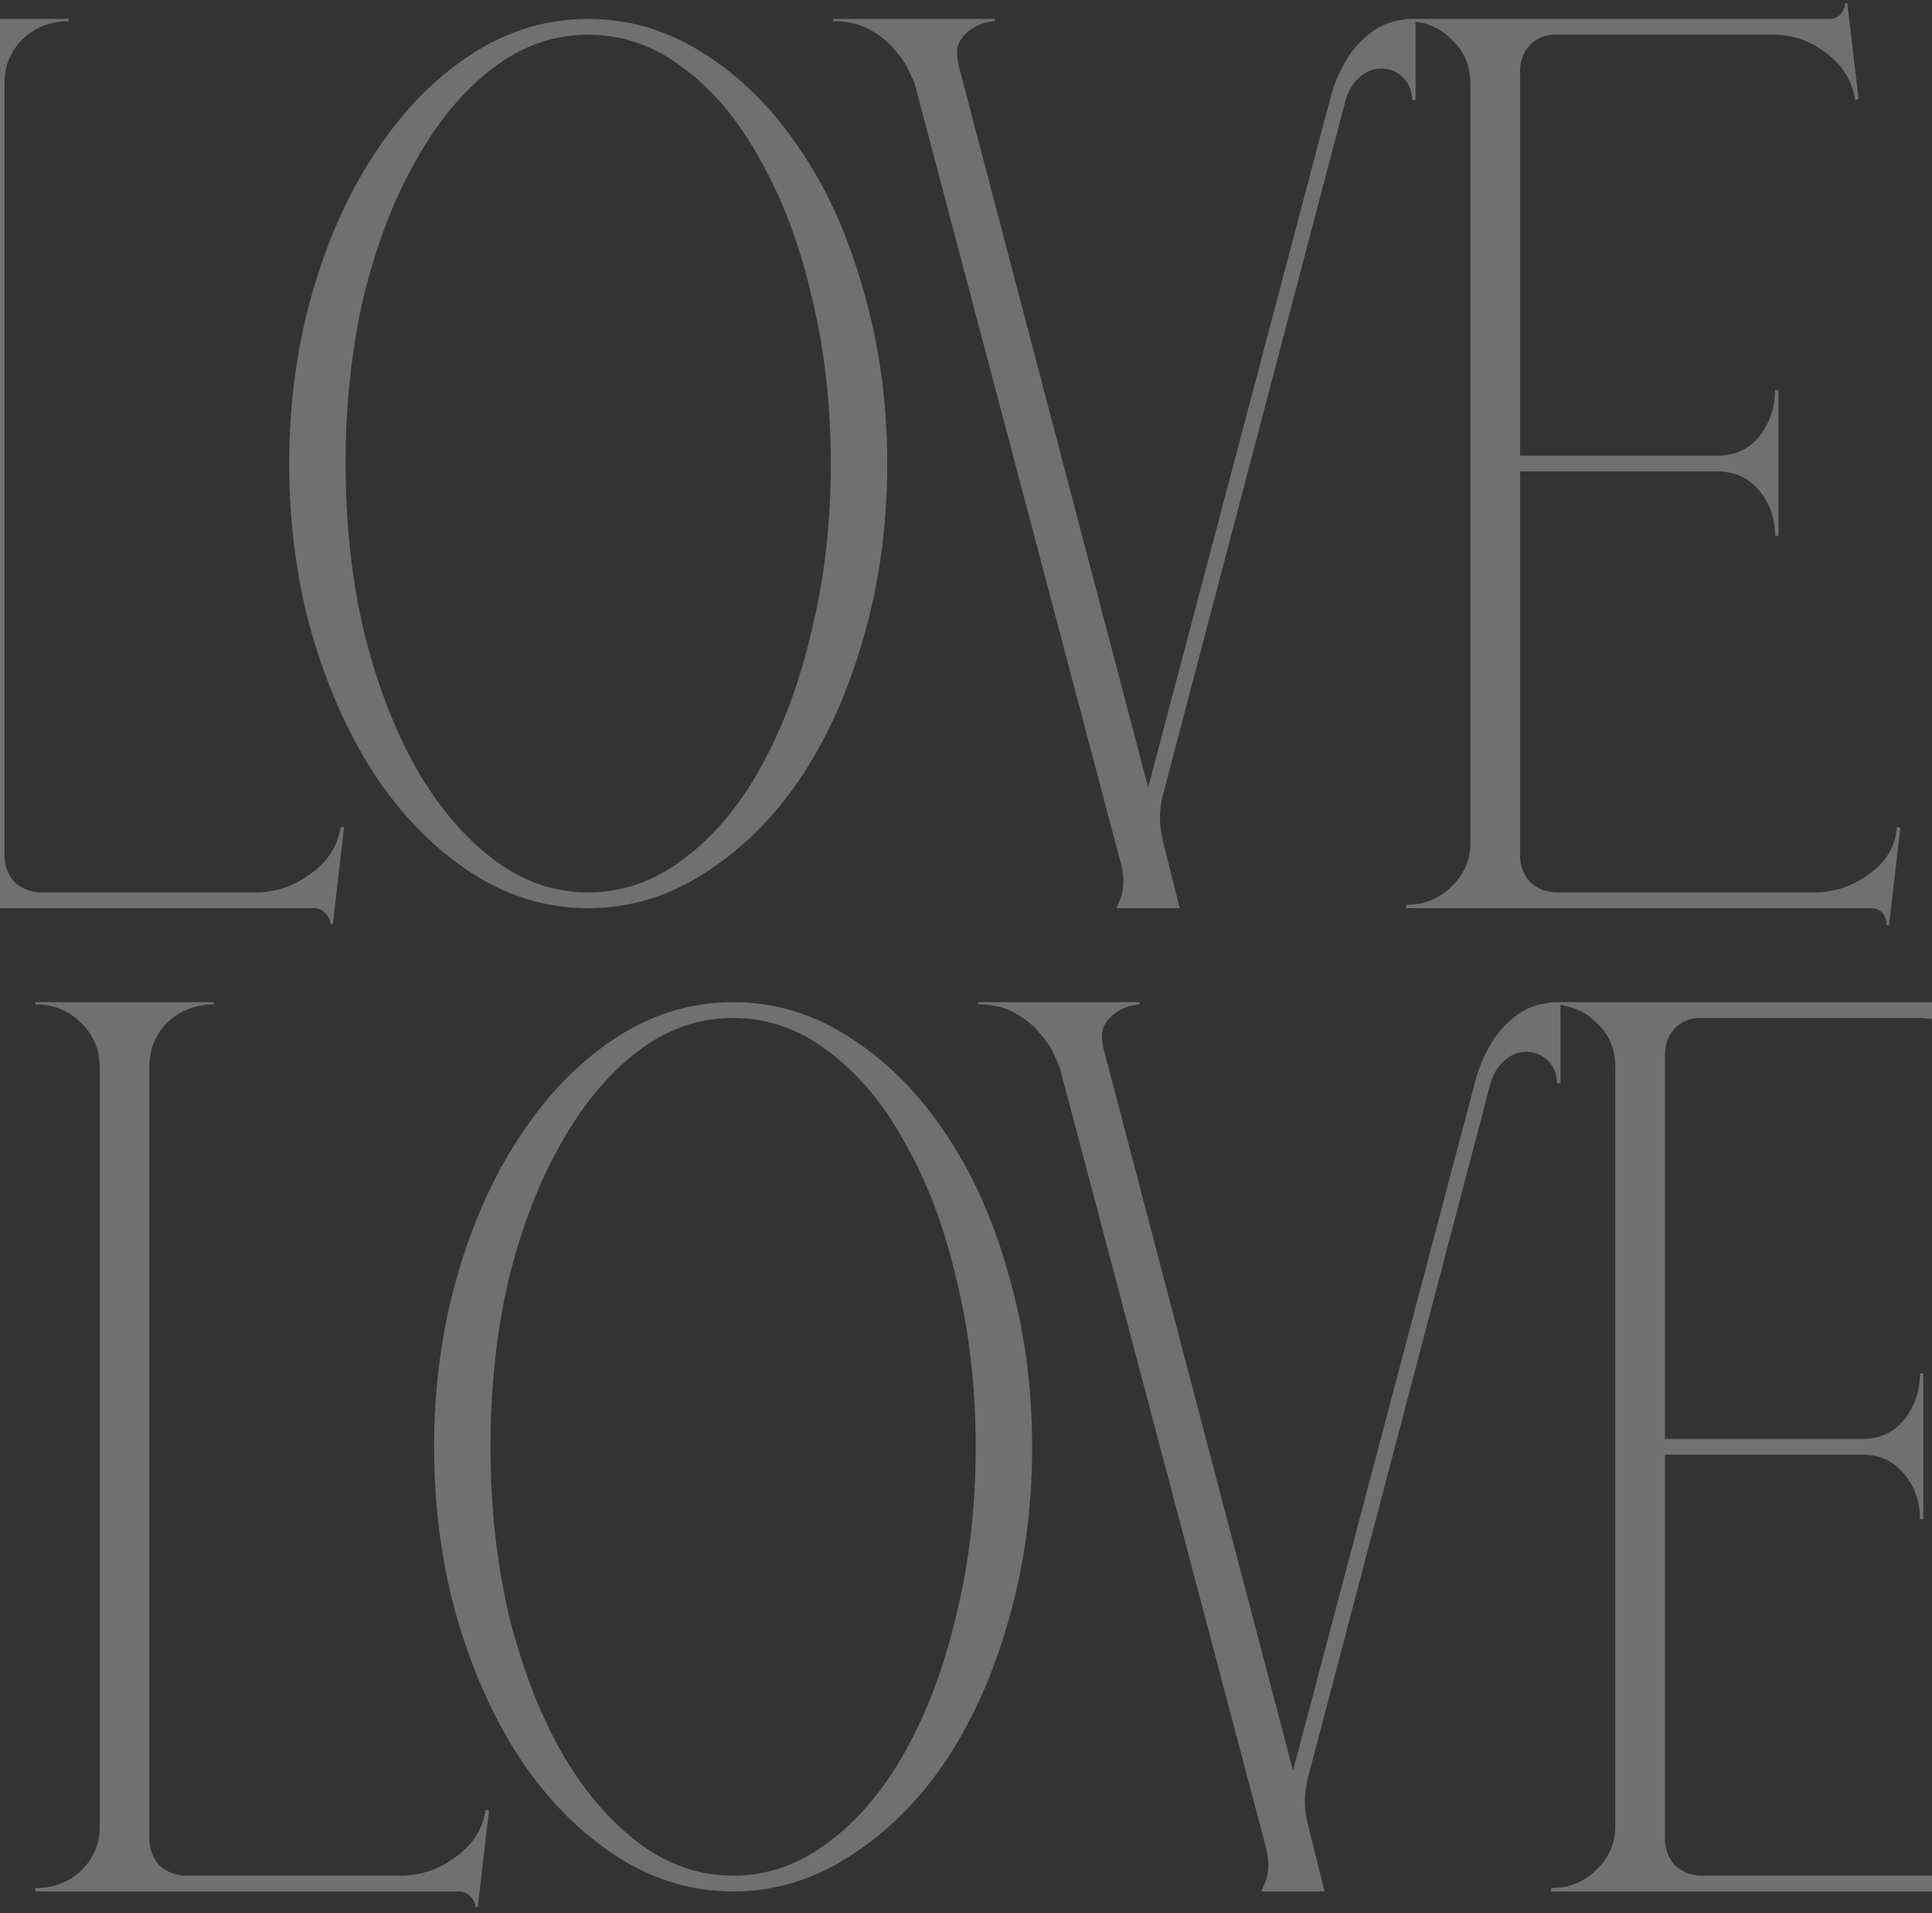 <?xml version="1.0" encoding="UTF-8"?> <svg xmlns="http://www.w3.org/2000/svg" width="400" height="396" viewBox="0 0 400 396" fill="none"><rect x="0" y="0" width="400" height="396" fill="#333333" stroke="none"/><path opacity="0.3" d="M14.245 3.911V4.378C10.507 4.378 7.314 5.624 4.667 8.116C2.175 10.608 0.929 13.645 0.929 17.227V177.02C0.929 179.2 1.63 181.069 3.031 182.627C4.589 184.029 6.458 184.729 8.638 184.729H53.492C57.541 184.574 61.202 183.25 64.472 180.758C67.898 178.266 69.923 175.073 70.546 171.18H71.247L68.911 191.271H68.444C68.444 190.492 68.054 189.713 67.275 188.934C66.653 188.311 65.952 188 65.173 188H-22.666V187.299C-18.929 187.299 -15.814 186.131 -13.322 183.795C-10.674 181.303 -9.35 178.188 -9.35 174.45V17.461C-9.35 13.723 -10.674 10.608 -13.322 8.116C-15.814 5.624 -18.929 4.378 -22.666 4.378V3.911H14.245ZM121.783 3.911C130.349 3.911 138.369 6.325 145.845 11.153C153.477 15.981 160.096 22.6 165.702 31.011C171.309 39.265 175.67 48.999 178.785 60.212C182.055 71.426 183.691 83.34 183.691 95.956C183.691 108.727 182.055 120.719 178.785 131.932C175.67 142.99 171.309 152.724 165.702 161.134C160.096 169.389 153.477 175.93 145.845 180.758C138.369 185.586 130.349 188 121.783 188C113.217 188 105.196 185.586 97.72 180.758C90.245 175.93 83.703 169.389 78.097 161.134C72.49 152.724 68.051 142.99 64.781 131.932C61.51 120.719 59.875 108.727 59.875 95.956C59.875 83.34 61.51 71.426 64.781 60.212C68.051 48.999 72.49 39.265 78.097 31.011C83.703 22.6 90.245 15.981 97.72 11.153C105.196 6.325 113.217 3.911 121.783 3.911ZM121.783 184.729C128.947 184.729 135.566 182.393 141.64 177.721C147.87 173.049 153.165 166.741 157.526 158.798C162.042 150.699 165.547 141.277 168.039 130.531C170.686 119.784 172.01 108.259 172.01 95.956C172.01 83.652 170.686 72.127 168.039 61.38C165.547 50.634 162.042 41.289 157.526 33.347C153.165 25.248 147.87 18.863 141.64 14.19C135.566 9.518 128.947 7.182 121.783 7.182C114.618 7.182 107.999 9.518 101.925 14.19C95.851 18.863 90.556 25.248 86.04 33.347C81.523 41.289 77.941 50.634 75.293 61.38C72.801 72.127 71.555 83.652 71.555 95.956C71.555 108.259 72.801 119.784 75.293 130.531C77.941 141.277 81.523 150.699 86.04 158.798C90.556 166.741 95.851 173.049 101.925 177.721C107.999 182.393 114.618 184.729 121.783 184.729ZM172.53 3.911H205.937V4.378C204.224 4.534 202.744 5.001 201.498 5.78C200.408 6.403 199.474 7.337 198.695 8.583C198.072 9.674 197.994 11.309 198.461 13.489L237.709 163.003L275.321 20.731C276.1 17.616 277.268 14.813 278.825 12.321C280.071 10.141 281.862 8.194 284.198 6.481C286.534 4.768 289.494 3.911 293.076 3.911V20.731H292.375C292.375 18.863 291.752 17.305 290.506 16.059C289.26 14.813 287.78 14.19 286.067 14.19C284.198 14.19 282.563 14.891 281.161 16.293C279.915 17.539 279.059 19.018 278.592 20.731L240.746 164.638C239.967 167.753 239.967 170.868 240.746 173.983C241.525 177.098 242.303 180.213 243.082 183.328L244.25 188H231.168L231.635 186.832C232.725 184.652 232.881 182.004 232.102 178.889L189.35 17.227C189.195 16.916 188.805 16.059 188.182 14.657C187.559 13.256 186.547 11.776 185.145 10.219C183.899 8.661 182.264 7.337 180.239 6.247C178.215 5.001 175.645 4.378 172.53 4.378V3.911ZM378.723 3.911C379.658 3.911 380.436 3.6 381.059 2.977C381.682 2.198 381.994 1.419 381.994 0.64H382.461L384.797 20.498L384.096 20.731C383.473 16.682 381.449 13.411 378.022 10.919C374.752 8.428 371.092 7.182 367.042 7.182H321.955C319.774 7.182 317.983 7.96 316.581 9.518C315.335 10.919 314.712 12.711 314.712 14.891V94.32H355.595C359.177 94.32 362.059 92.996 364.239 90.349C366.419 87.545 367.51 84.353 367.51 80.77H368.21V110.907H367.51C367.51 107.325 366.419 104.21 364.239 101.562C362.059 98.915 359.177 97.591 355.595 97.591H314.712V177.02C314.712 179.2 315.413 181.069 316.815 182.627C318.372 184.029 320.241 184.729 322.422 184.729H375.686C379.735 184.729 383.473 183.483 386.9 180.992C390.482 178.5 392.429 175.229 392.74 171.18L393.441 171.413L391.105 191.504H390.637C390.637 190.57 390.326 189.713 389.703 188.934C389.08 188.311 388.301 188 387.367 188H291.117V187.299C294.855 187.299 297.97 186.053 300.462 183.561C303.11 181.069 304.433 178.032 304.433 174.45V17.461C304.433 13.567 303.11 10.452 300.462 8.116C297.97 5.624 294.855 4.378 291.117 4.378V3.911H378.723Z" fill="white"></path><path opacity="0.3" d="M44.245 207.45V207.917C40.507 207.917 37.314 209.163 34.667 211.655C32.175 214.147 30.929 217.184 30.929 220.766V380.559C30.929 382.74 31.63 384.608 33.031 386.166C34.589 387.568 36.458 388.268 38.638 388.268H83.492C87.541 388.113 91.201 386.789 94.472 384.297C97.898 381.805 99.923 378.612 100.546 374.719H101.247L98.911 394.81H98.444C98.444 394.031 98.054 393.252 97.275 392.474C96.653 391.851 95.952 391.539 95.173 391.539H7.334V390.838C11.071 390.838 14.186 389.67 16.678 387.334C19.326 384.842 20.65 381.727 20.65 377.989V221C20.65 217.262 19.326 214.147 16.678 211.655C14.186 209.163 11.071 207.917 7.334 207.917V207.45H44.245ZM151.783 207.45C160.349 207.45 168.369 209.864 175.845 214.692C183.477 219.52 190.096 226.139 195.702 234.55C201.309 242.804 205.67 252.538 208.785 263.751C212.055 274.965 213.691 286.879 213.691 299.495C213.691 312.266 212.055 324.258 208.785 335.471C205.67 346.529 201.309 356.263 195.702 364.673C190.096 372.928 183.477 379.469 175.845 384.297C168.369 389.125 160.349 391.539 151.783 391.539C143.217 391.539 135.196 389.125 127.72 384.297C120.245 379.469 113.703 372.928 108.097 364.673C102.49 356.263 98.051 346.529 94.781 335.471C91.51 324.258 89.875 312.266 89.875 299.495C89.875 286.879 91.51 274.965 94.781 263.751C98.051 252.538 102.49 242.804 108.097 234.55C113.703 226.139 120.245 219.52 127.72 214.692C135.196 209.864 143.217 207.45 151.783 207.45ZM151.783 388.268C158.947 388.268 165.566 385.932 171.64 381.26C177.87 376.588 183.165 370.28 187.526 362.337C192.042 354.238 195.547 344.816 198.039 334.07C200.686 323.323 202.01 311.798 202.01 299.495C202.01 287.191 200.686 275.666 198.039 264.92C195.547 254.173 192.042 244.829 187.526 236.886C183.165 228.787 177.87 222.402 171.64 217.729C165.566 213.057 158.947 210.721 151.783 210.721C144.618 210.721 137.999 213.057 131.925 217.729C125.851 222.402 120.556 228.787 116.04 236.886C111.523 244.829 107.941 254.173 105.293 264.92C102.801 275.666 101.555 287.191 101.555 299.495C101.555 311.798 102.801 323.323 105.293 334.07C107.941 344.816 111.523 354.238 116.04 362.337C120.556 370.28 125.851 376.588 131.925 381.26C137.999 385.932 144.618 388.268 151.783 388.268ZM202.53 207.45H235.937V207.917C234.224 208.073 232.744 208.54 231.498 209.319C230.408 209.942 229.474 210.877 228.695 212.122C228.072 213.213 227.994 214.848 228.461 217.028L267.709 366.542L305.321 224.27C306.1 221.156 307.268 218.352 308.825 215.86C310.071 213.68 311.862 211.733 314.198 210.02C316.534 208.307 319.494 207.45 323.076 207.45V224.27H322.375C322.375 222.402 321.752 220.844 320.506 219.598C319.26 218.352 317.78 217.729 316.067 217.729C314.198 217.729 312.563 218.43 311.161 219.832C309.915 221.078 309.059 222.557 308.592 224.27L270.746 368.178C269.967 371.292 269.967 374.407 270.746 377.522C271.525 380.637 272.303 383.752 273.082 386.867L274.25 391.539H261.168L261.635 390.371C262.725 388.191 262.881 385.543 262.102 382.428L219.35 220.766C219.195 220.455 218.805 219.598 218.182 218.196C217.559 216.795 216.547 215.315 215.145 213.758C213.899 212.2 212.264 210.876 210.239 209.786C208.215 208.54 205.645 207.917 202.53 207.917V207.45ZM408.723 207.45C409.658 207.45 410.436 207.139 411.059 206.516C411.682 205.737 411.994 204.958 411.994 204.18H412.461L414.797 224.037L414.096 224.27C413.473 220.221 411.449 216.951 408.022 214.459C404.752 211.967 401.092 210.721 397.042 210.721H351.955C349.774 210.721 347.983 211.499 346.581 213.057C345.335 214.459 344.712 216.25 344.712 218.43V297.859H385.595C389.177 297.859 392.059 296.535 394.239 293.888C396.419 291.084 397.51 287.892 397.51 284.31H398.21V314.446H397.51C397.51 310.864 396.419 307.749 394.239 305.101C392.059 302.454 389.177 301.13 385.595 301.13H344.712V380.559C344.712 382.74 345.413 384.608 346.815 386.166C348.372 387.568 350.241 388.268 352.422 388.268H405.686C409.735 388.268 413.473 387.022 416.9 384.531C420.482 382.039 422.429 378.768 422.74 374.719L423.441 374.952L421.105 395.043H420.637C420.637 394.109 420.326 393.252 419.703 392.474C419.08 391.851 418.301 391.539 417.367 391.539H321.117V390.838C324.855 390.838 327.97 389.592 330.462 387.1C333.11 384.608 334.433 381.571 334.433 377.989V221C334.433 217.106 333.11 213.991 330.462 211.655C327.97 209.163 324.855 207.917 321.117 207.917V207.45H408.723Z" fill="white"></path></svg> 